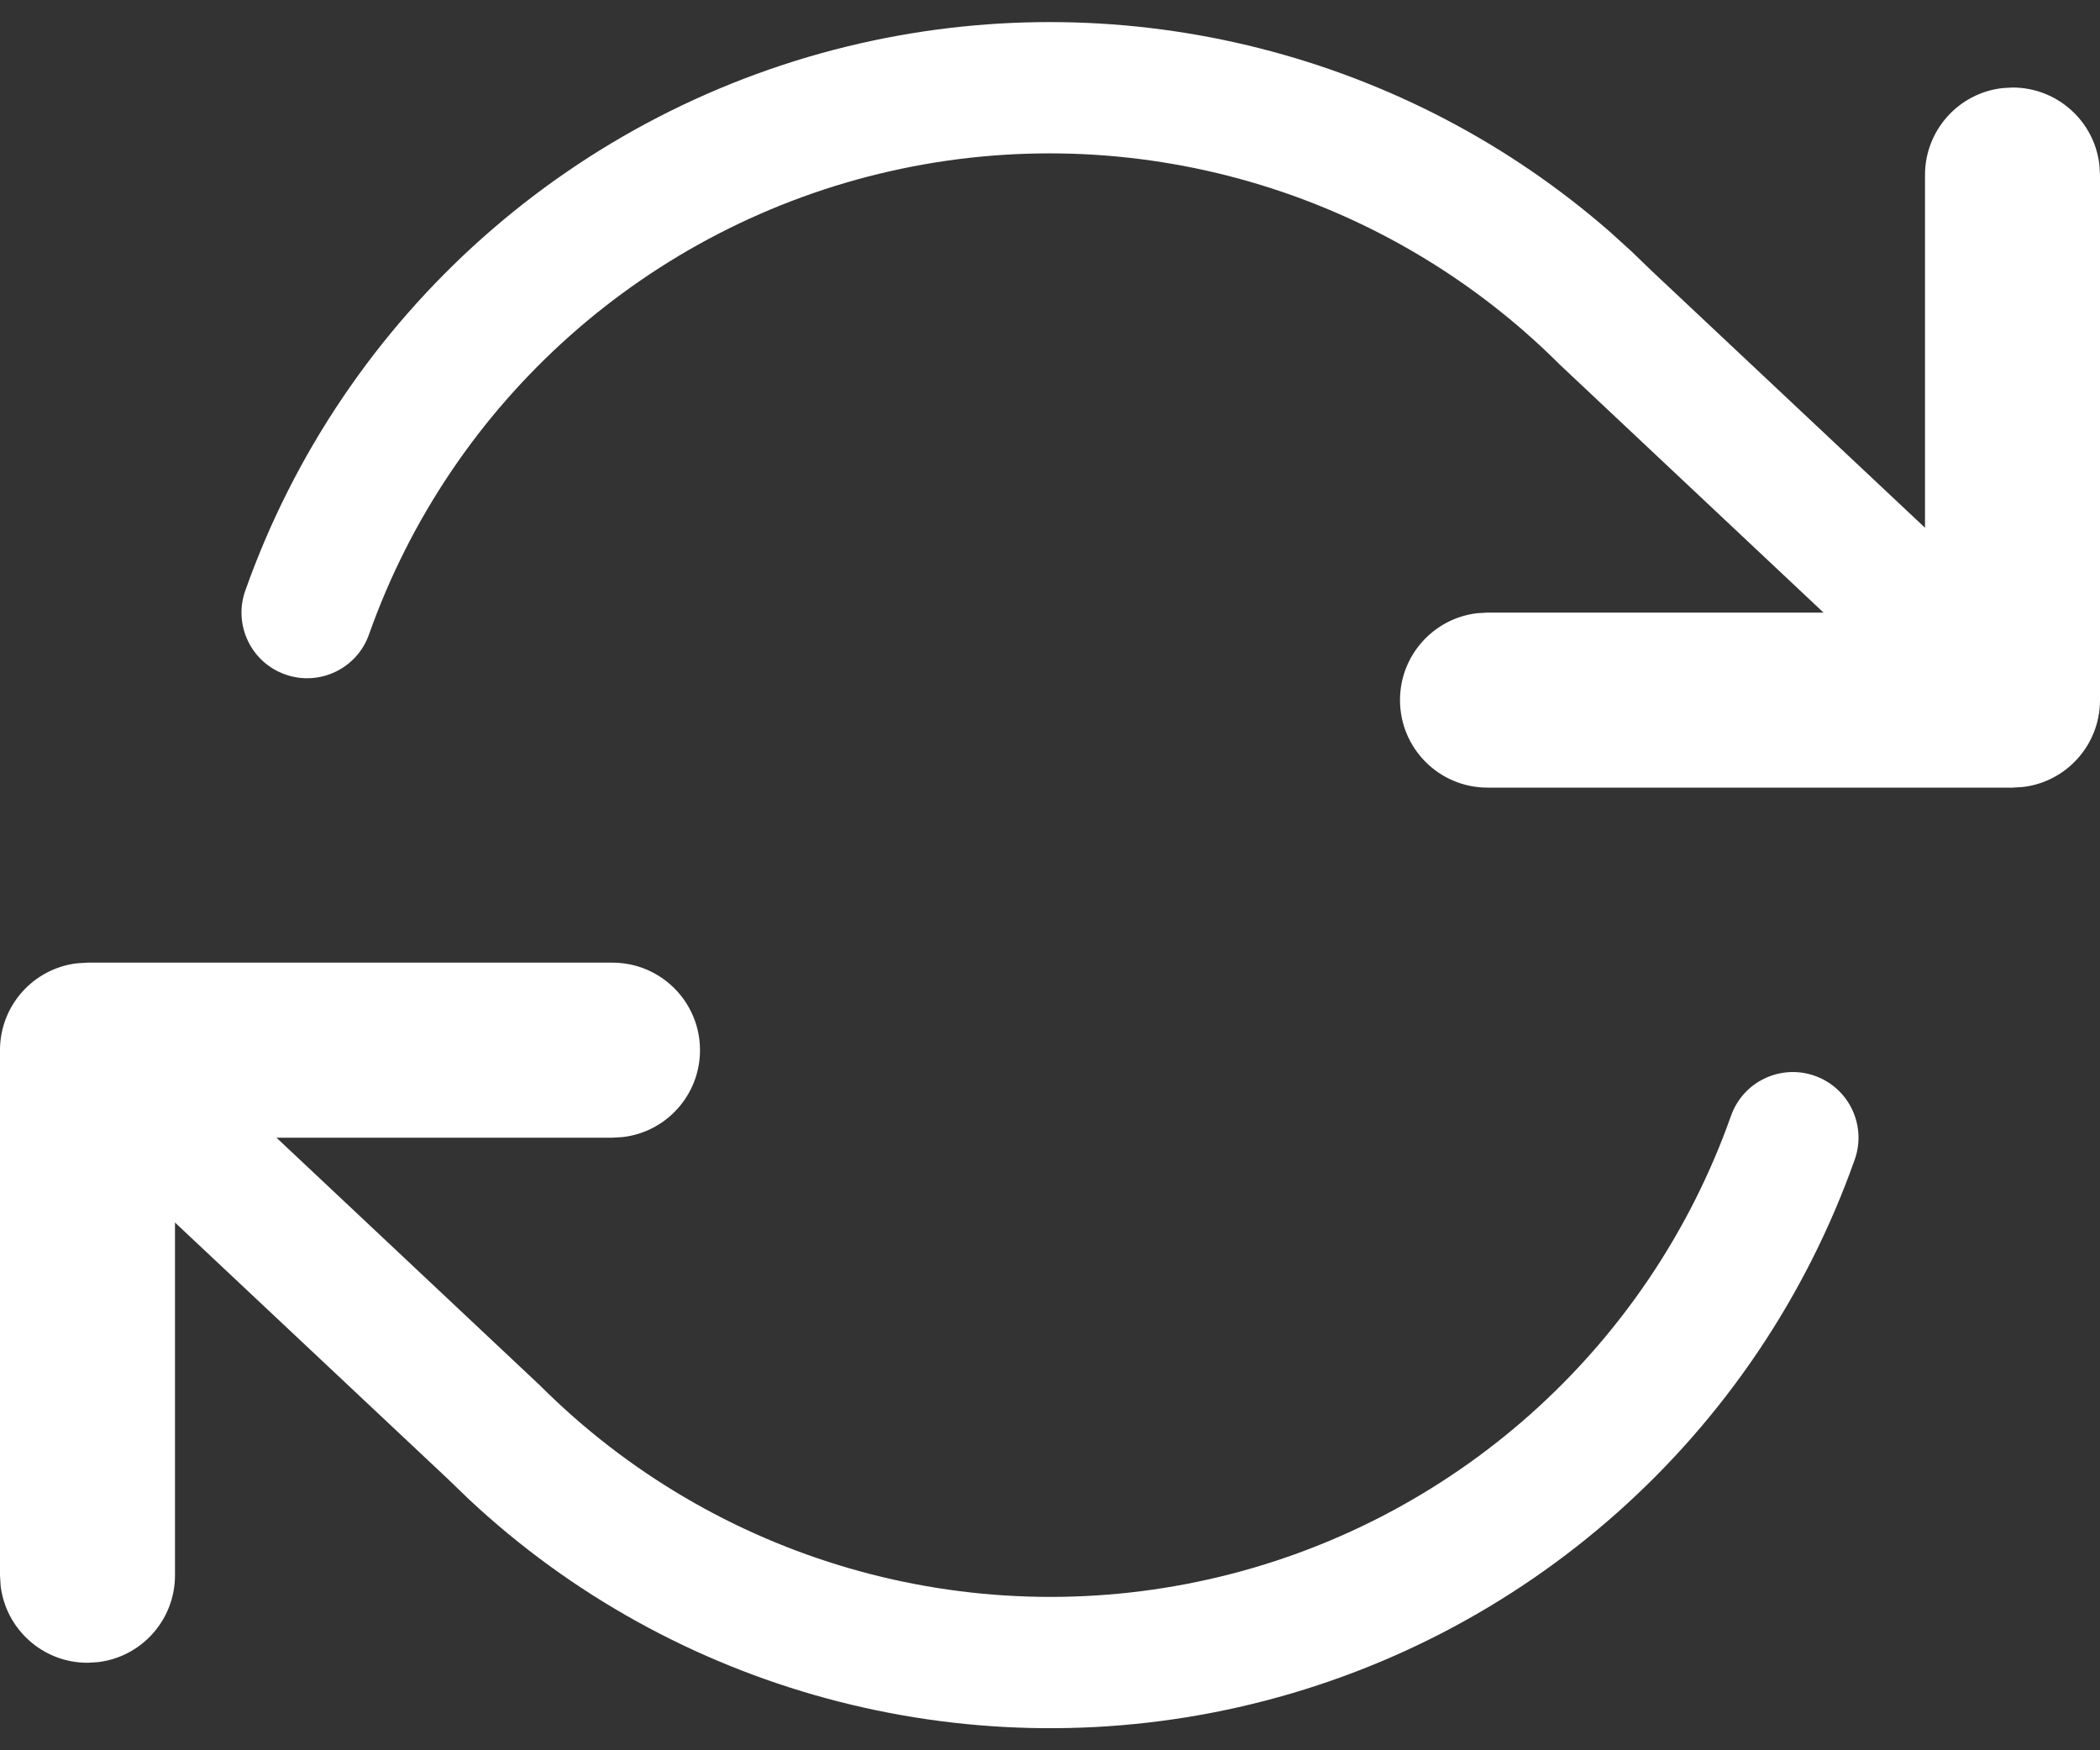 <?xml version="1.0" encoding="UTF-8"?>
<svg width="24px" height="20px" viewBox="0 0 24 20" version="1.1" xmlns="http://www.w3.org/2000/svg" xmlns:xlink="http://www.w3.org/1999/xlink">
    <rect x="0" y="0" width="24" height="20" fill="#333333" stroke="none"/>
    <title>rychla_objednavka</title>
    <g id="Page-1" stroke="none" stroke-width="1" fill="none" fill-rule="evenodd">
        <g id="homepage" transform="translate(-1266, -105)" fill="#fff" fill-rule="nonzero">
            <g id="head" transform="translate(0, 76)">
                <g id="rychla_objednavka" transform="translate(1266, 29)">
                    <path d="M23,1 C23.513,1 23.936,1.386 23.993,1.883 L24,2 L24,8 C24,8.513 23.614,8.936 23.117,8.993 L23,9 L17,9 C16.448,9 16,8.552 16,8 C16,7.487 16.386,7.064 16.883,7.007 L17,7 L22,7 L22,2 C22,1.487 22.386,1.064 22.883,1.007 L23,1 Z" id="Shape"></path>
                    <path d="M7,11 C7.552,11 8,11.448 8,12 C8,12.513 7.614,12.936 7.117,12.993 L7,13 L2,13 L2,18 C2,18.513 1.614,18.936 1.117,18.993 L1,19 C0.487,19 0.064,18.614 0.007,18.117 L0,18 L0,12 C0,11.487 0.386,11.064 0.883,11.007 L1,11 L7,11 Z" id="Shape"></path>
                    <path d="M1.427,11.383 L1.514,11.453 L6.17,15.83 C8.173,17.833 11.063,18.669 13.826,18.044 C16.589,17.419 18.838,15.42 19.783,12.75 C19.921,12.359 20.35,12.155 20.74,12.293 C21.131,12.431 21.335,12.86 21.197,13.25 C20.08,16.406 17.422,18.768 14.157,19.507 C10.997,20.222 7.696,19.32 5.357,17.13 L5.126,16.907 L0.486,12.547 C0.185,12.263 0.17,11.788 0.453,11.486 C0.686,11.239 1.045,11.185 1.334,11.328 L1.427,11.383 Z M18.643,2.87 L18.874,3.093 L23.514,7.453 C23.815,7.737 23.83,8.212 23.547,8.514 C23.289,8.788 22.873,8.825 22.573,8.617 L22.486,8.547 L17.83,4.17 C15.827,2.167 12.937,1.331 10.174,1.956 C7.411,2.581 5.162,4.58 4.217,7.25 C4.079,7.641 3.65,7.845 3.26,7.707 C2.869,7.569 2.665,7.14 2.803,6.75 C3.92,3.594 6.578,1.232 9.843,0.493 C12.897,-0.198 16.084,0.622 18.406,2.655 L18.643,2.87 Z" id="Shape"></path>
                </g>
            </g>
        </g>
    </g>
</svg>